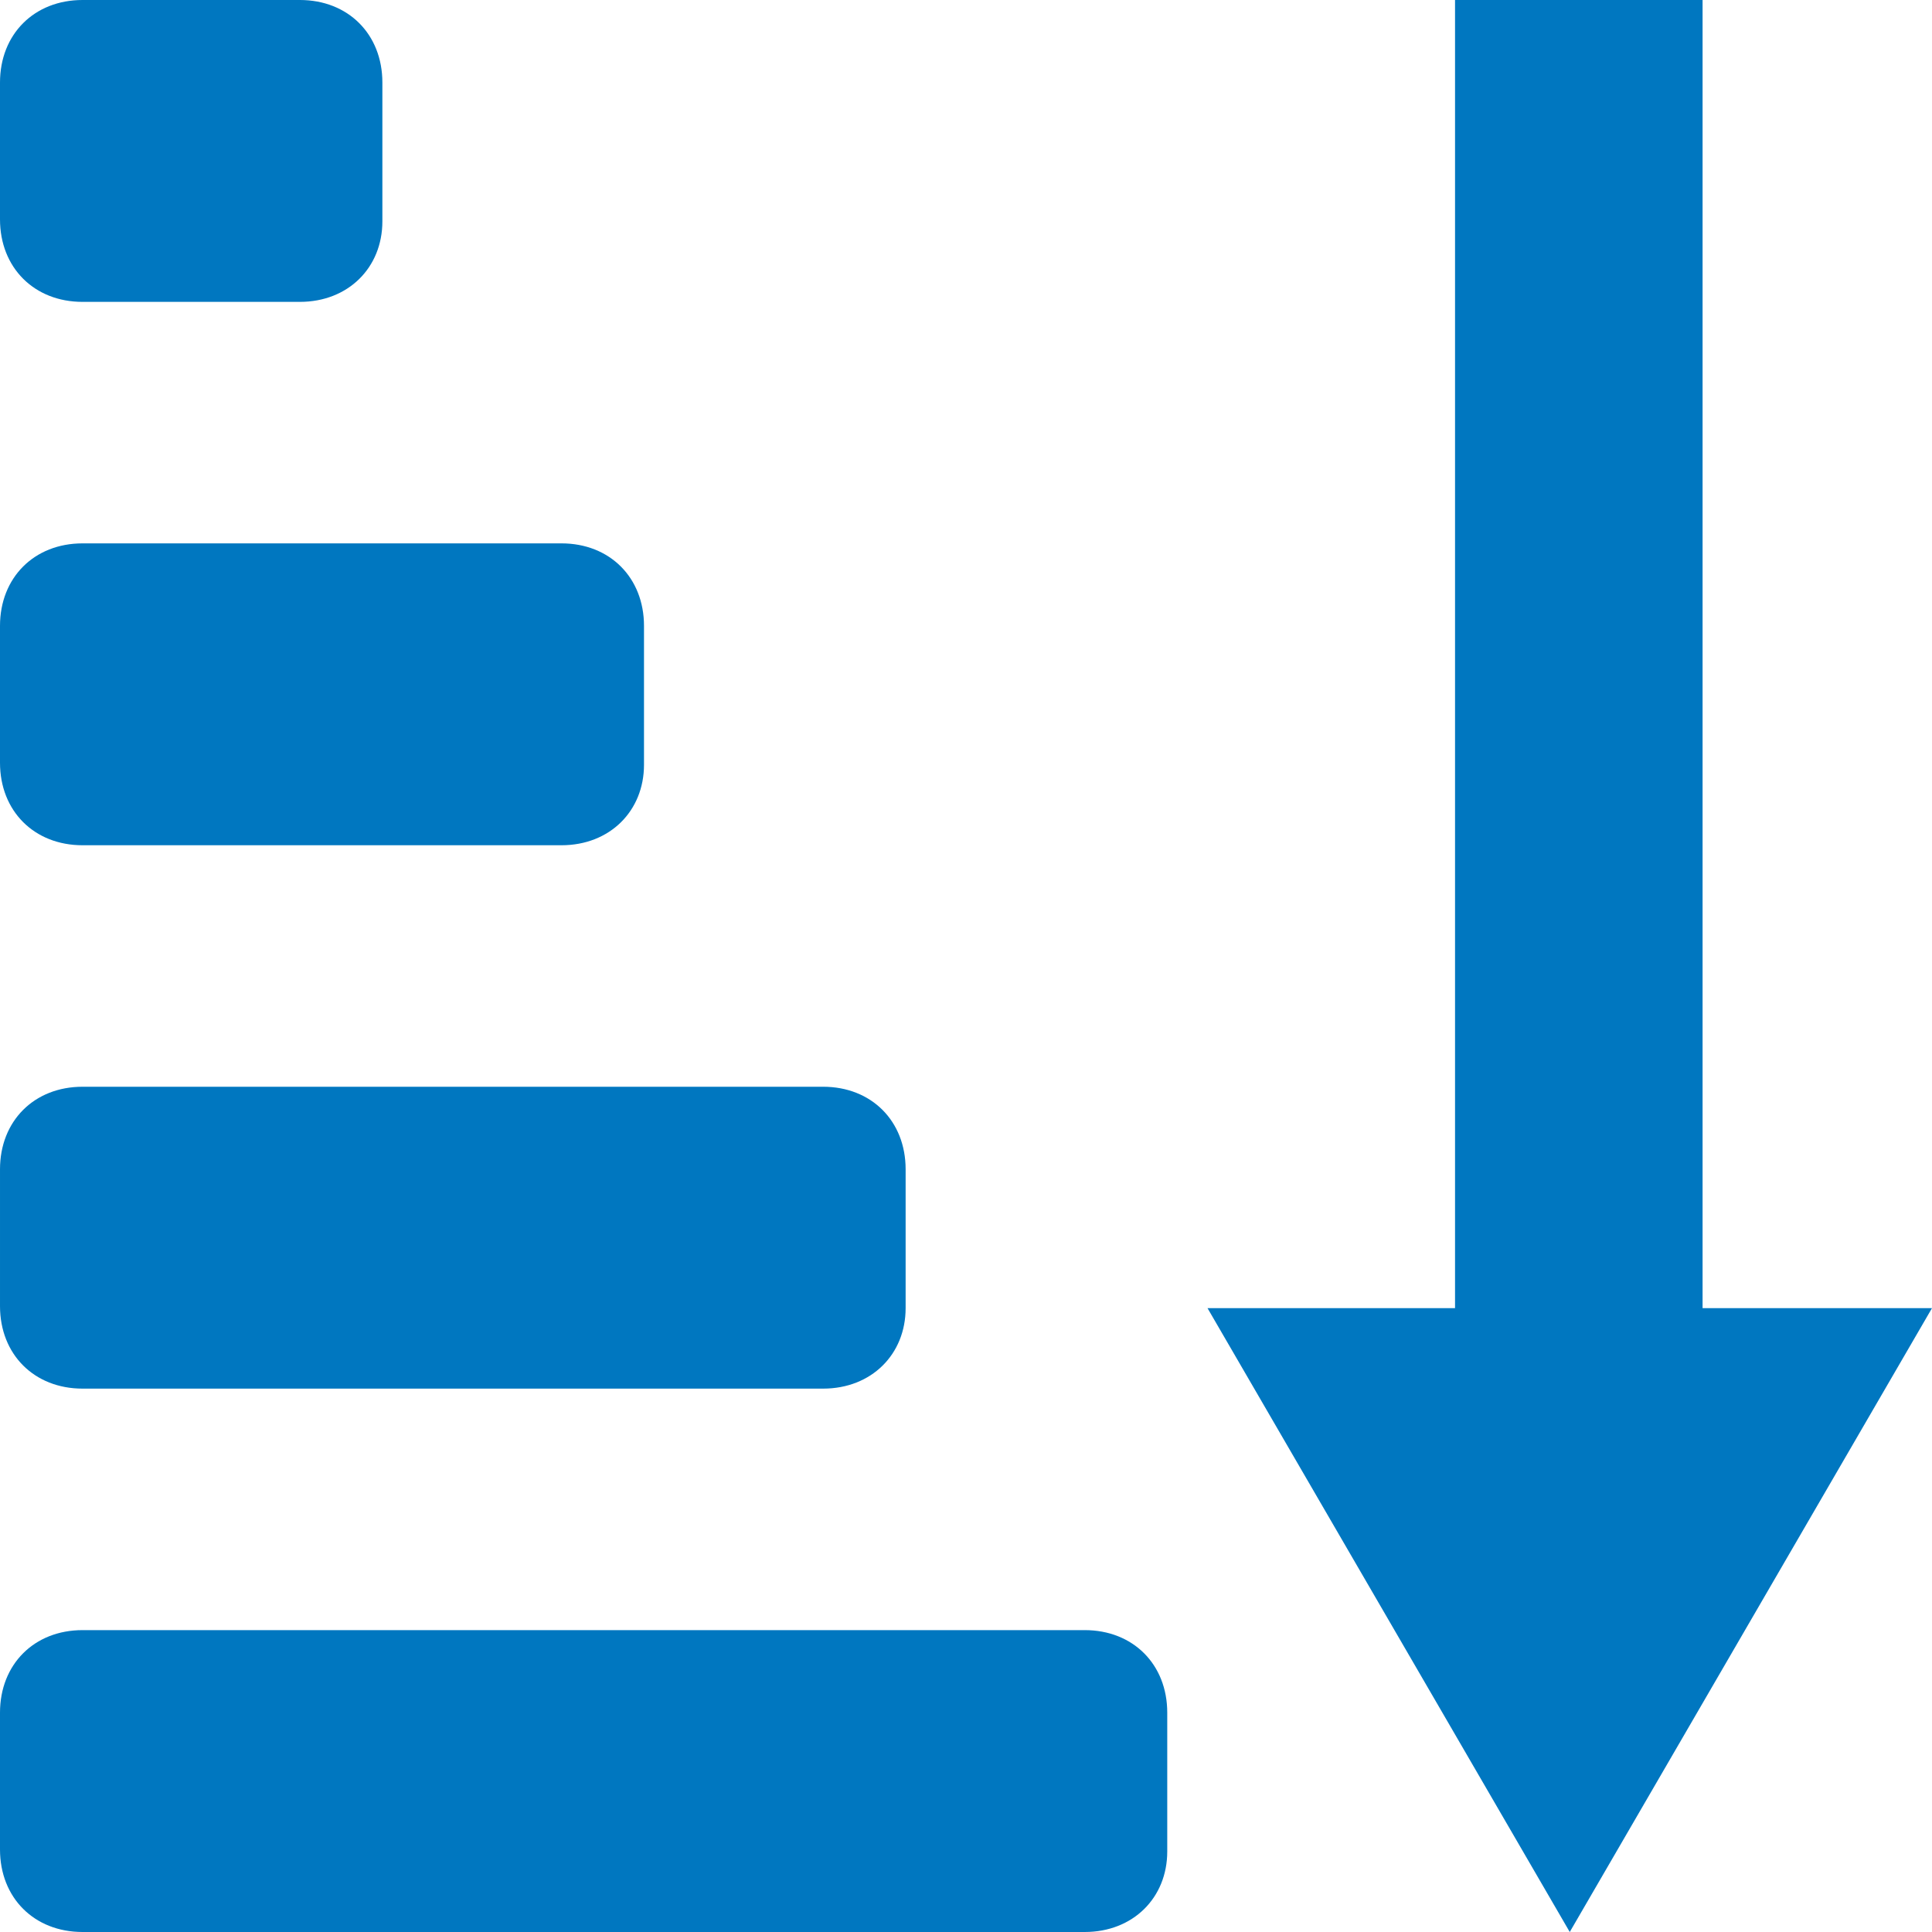 <?xml version="1.0" encoding="utf-8"?>
<!DOCTYPE svg PUBLIC "-//W3C//DTD SVG 1.1//EN" "http://www.w3.org/Graphics/SVG/1.1/DTD/svg11.dtd">
<svg version="1.1" xmlns="http://www.w3.org/2000/svg" xmlns:xlink="http://www.w3.org/1999/xlink" x="0px" y="0px" width="960px"
   height="960px" viewBox="0 0 960 960" enable-background="new 0 0 1920 1080" xml:space="preserve">

<g id="551">
   <path id="1" style="fill:#0077c0" d="M149 960h-108c-24 0 -41 -17 -41 -41v-68c0 -24 17 -41 41 -41h108c24 0 41 17 41 40v69c0 24 -17 41 -41 41zM846 310h114l-180 -310l-180 310h123v650h123v-650zM279 690h-238c-24 0 -41 -17 -41 -41v-68c0 -24 17 -41 41 -41h238c24 0 41 17 41 40v69
c0 24 -17 41 -41 41zM409 420h-368c-24 0 -41 -17 -41 -41v-68c0 -24 17 -41 41 -41h368c24 0 41 17 41 40v69c0 24 -17 41 -41 41zM539 150h-498c-24 0 -41 -17 -41 -41v-68c0 -24 17 -41 41 -41h498c24 0 41 17 41 40v69c0 24 -17 41 -41 41z"
     transform="translate(0, 960) scale(1, -1)" />
</g>

</svg>
